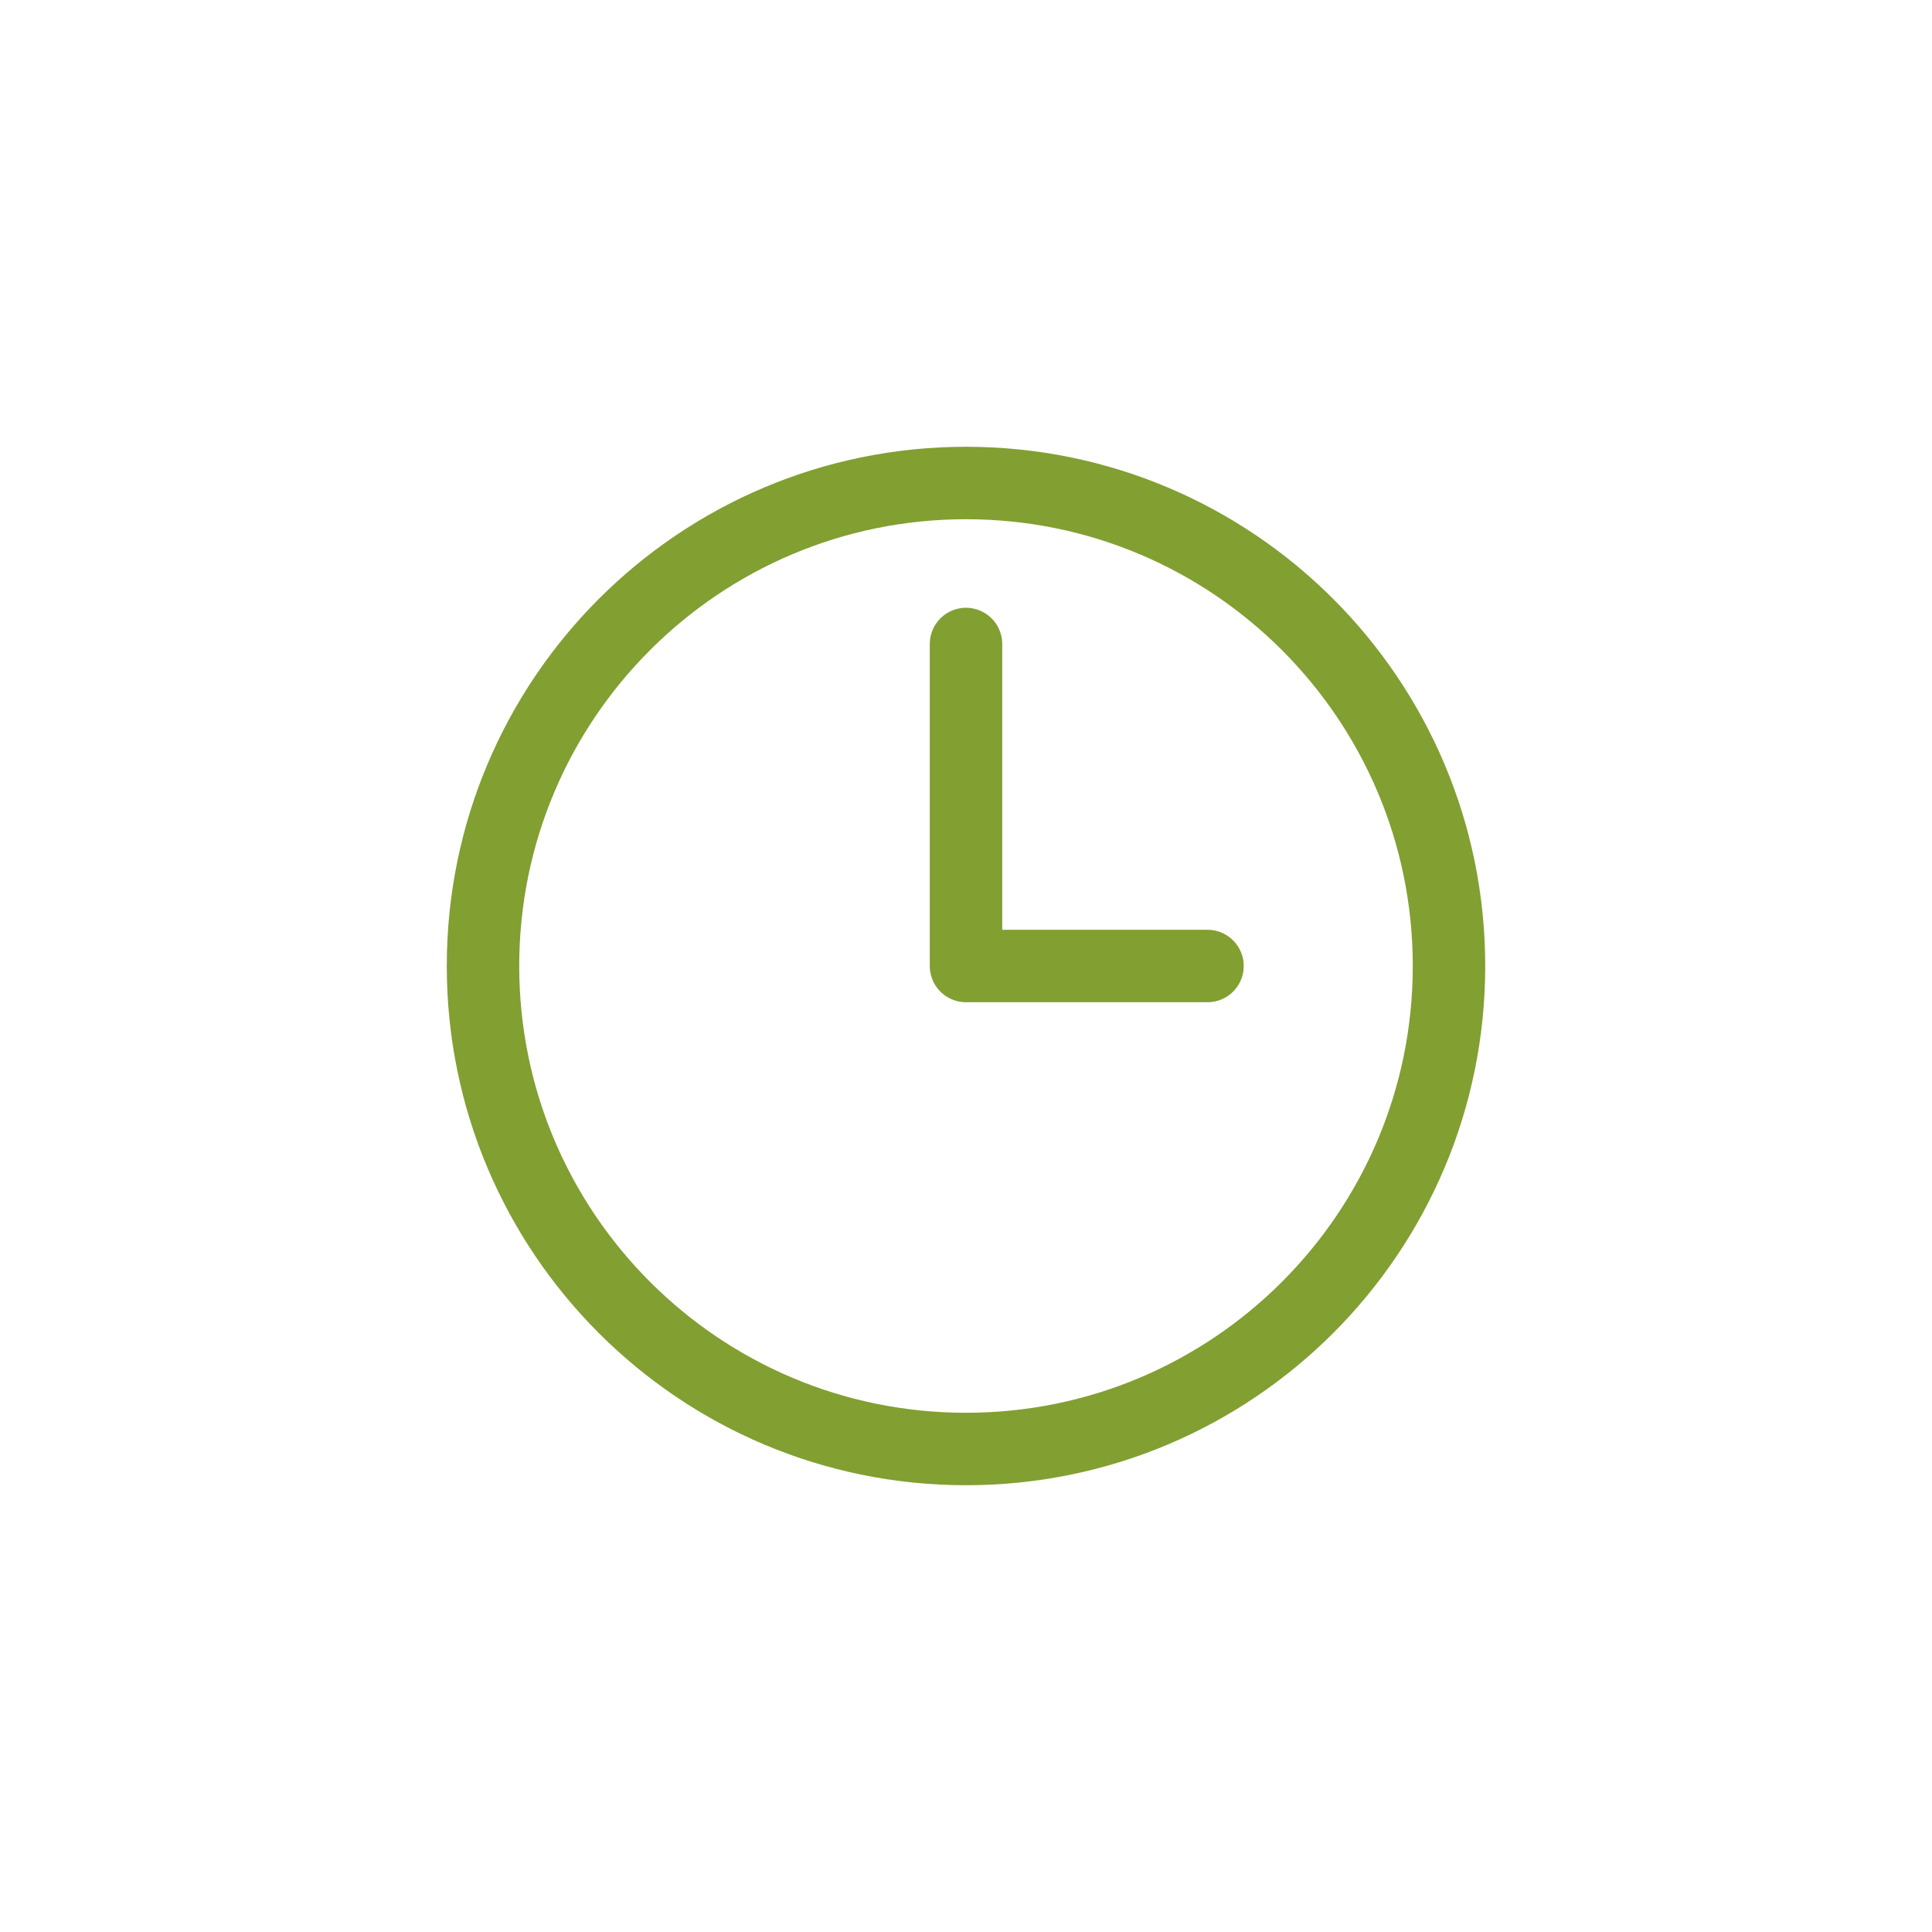 <svg xmlns="http://www.w3.org/2000/svg" width="48" height="48" viewBox="0 0 48 48" fill="none"><path d="M24 16V24H30M36 24C36 30.627 30.627 36 24 36C17.373 36 12 30.627 12 24C12 17.373 17.373 12 24 12C30.627 12 36 17.373 36 24Z" stroke="#829F32" stroke-width="1.8" stroke-linecap="round" stroke-linejoin="round"></path></svg>